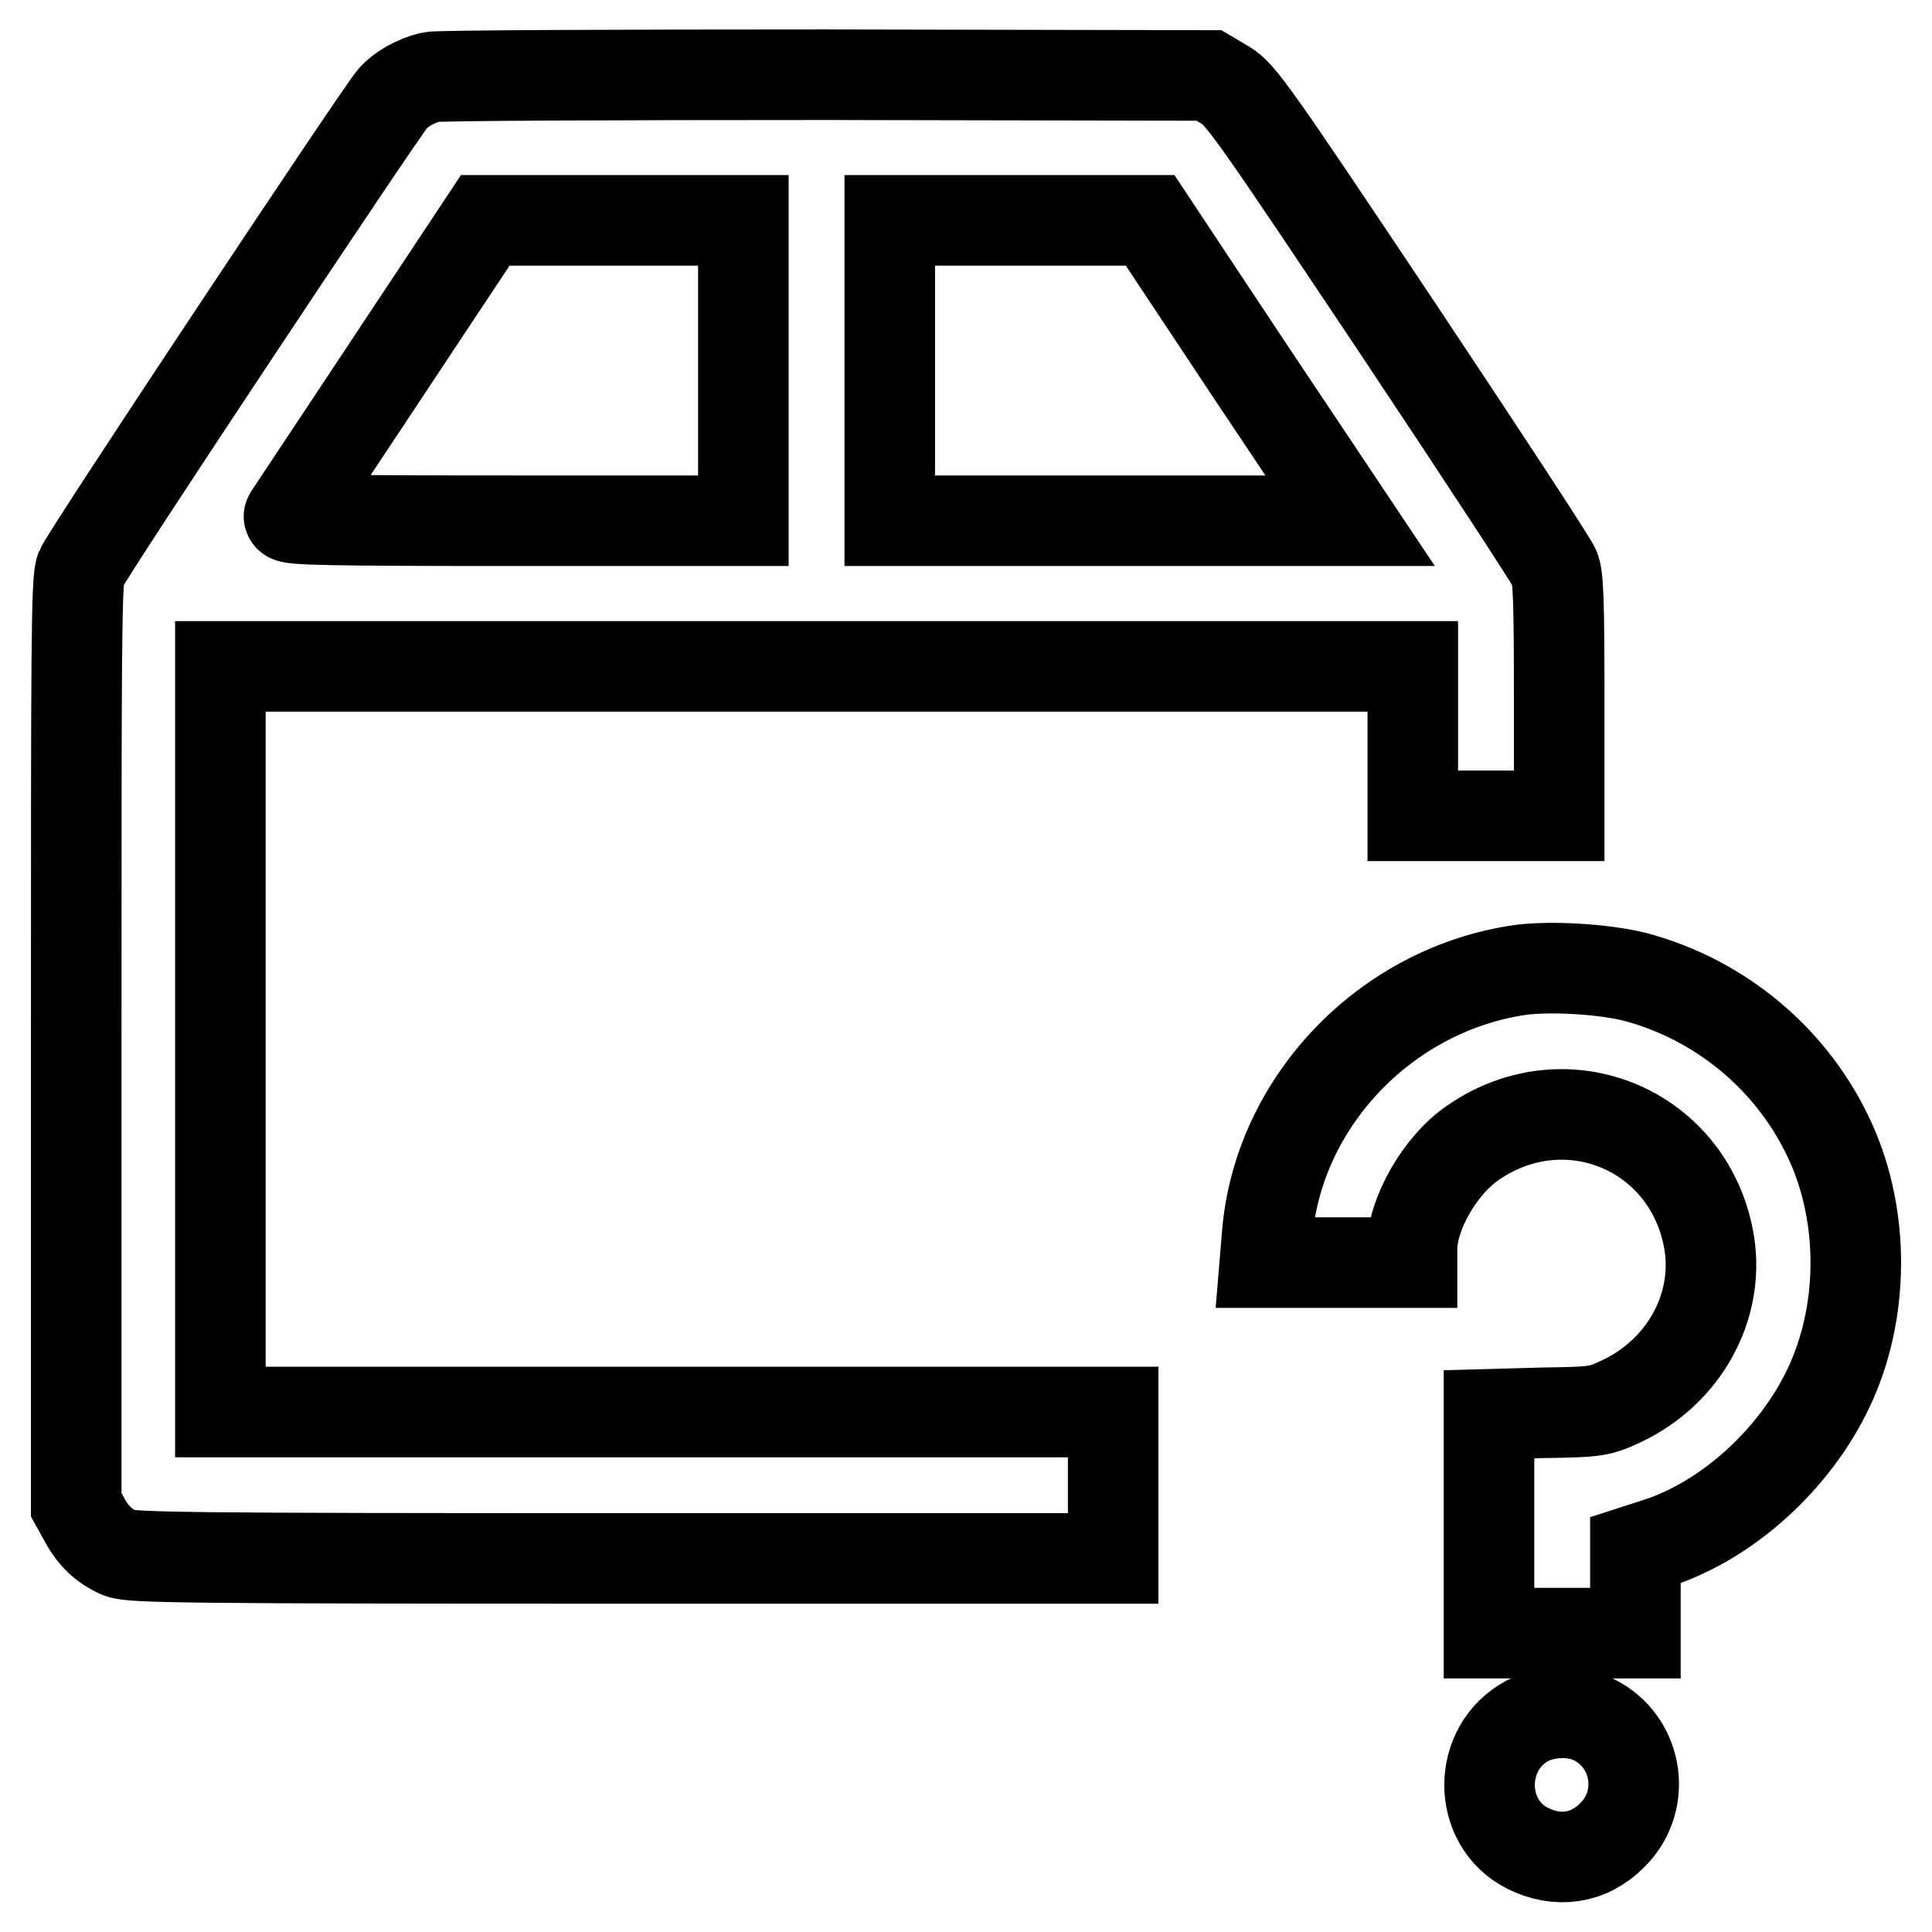 <?xml version="1.0" encoding="utf-8"?>
<!-- Svg Vector Icons : http://www.onlinewebfonts.com/icon -->
<!DOCTYPE svg PUBLIC "-//W3C//DTD SVG 1.1//EN" "http://www.w3.org/Graphics/SVG/1.1/DTD/svg11.dtd">
<svg version="1.1" xmlns="http://www.w3.org/2000/svg" xmlns:xlink="http://www.w3.org/1999/xlink" x="0px" y="0px" viewBox="0 0 256 256" enable-background="new 0 0 256 256" xml:space="preserve">
<g><g><g><path stroke-width="12" fill-opacity="0" stroke="#000000"  d="M57.1,10.2c-2,0.5-4,1.6-5.1,2.9c-1.6,1.8-40.6,60.5-41.3,62.3c-0.6,1.4-0.6,10.5-0.6,62.8v61.2l1,1.8c1.2,2.3,2.7,3.7,4.8,4.6c1.5,0.6,9.1,0.7,66.7,0.7h64.9v-9.7v-9.7H88.3H29.2v-49.4V88.3h79h79v9.9v9.9h9.7h9.7V92.5c0-12.3-0.1-16.1-0.6-17.2c-0.3-0.8-9.8-15.3-21-32.1c-18.9-28.3-20.6-30.7-22.6-31.9l-2.2-1.3l-50.8-0.1C81.4,9.9,57.9,10,57.1,10.2z M98.5,49.1v19.9H68.2c-24.1,0-30.2-0.1-29.9-0.6c0.2-0.3,6.1-9.2,13.2-19.9l12.8-19.3h17.1h17.1V49.1z M165.6,49.1l13.3,19.9h-30.5h-30.5V49.1V29.2h17.2h17.3L165.6,49.1z"/><path stroke-width="12" fill-opacity="0" stroke="#000000"  d="M201.6,128.5c-17.9,2.5-32.3,17.5-33.7,35.2l-0.3,3.6h9.8h9.7v-1.8c0-4.6,3.7-11.1,8.1-14.1c12.5-8.6,28.9-1.6,31.3,13.4c1.3,8.5-3.4,16.9-11.5,20.8c-3,1.4-3.3,1.5-10.4,1.6l-7.3,0.2v14.5v14.5h9.7h9.7v-5.5v-5.5l3.1-1c9.1-3,18-11,22.5-20.5c4.7-9.9,4.8-22.5,0.3-32.5c-4.9-10.9-14.6-19-26.1-22C212.3,128.4,205.7,128,201.6,128.5z"/><path stroke-width="12" fill-opacity="0" stroke="#000000"  d="M202.4,228c-6.7,3.6-6.7,13.5,0,16.9c4,2,8.1,1.4,11.2-1.7c4.9-4.8,3.3-13-3-15.6C208.1,226.6,204.8,226.8,202.4,228z"/></g></g></g>
</svg>